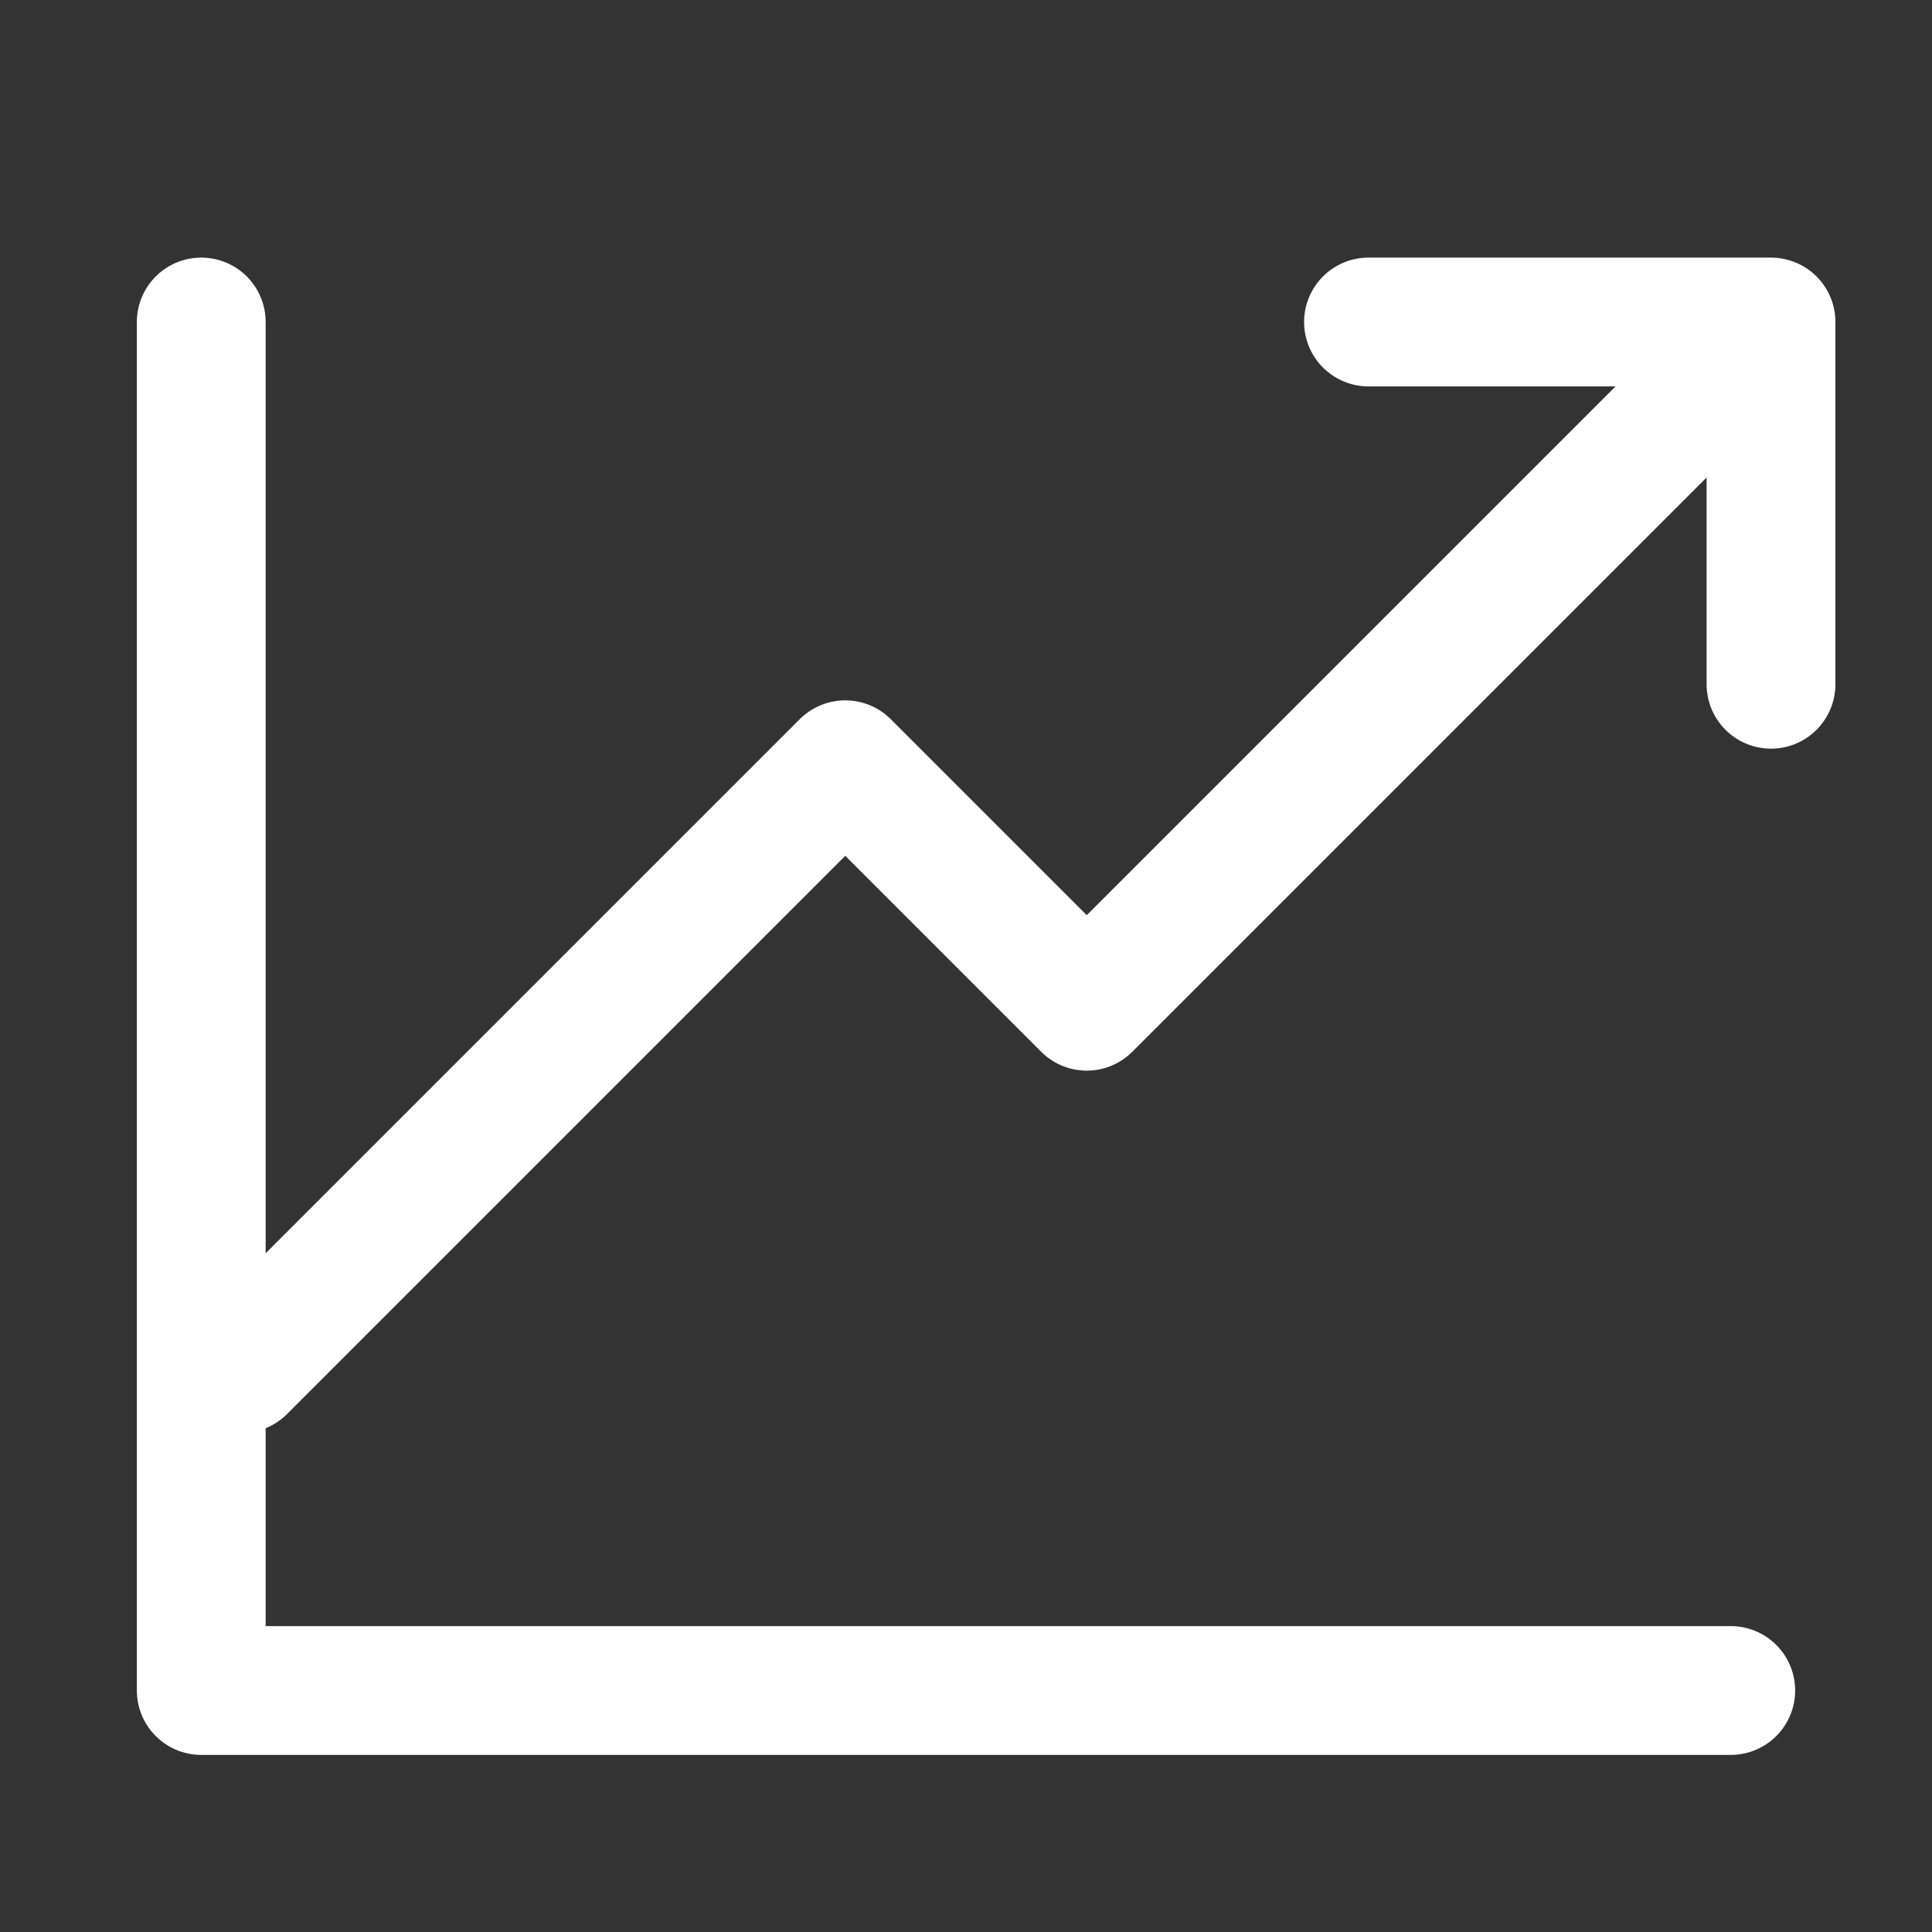 <svg width="30" height="30" fill="none" xmlns="http://www.w3.org/2000/svg"><rect width="100%" height="100%" fill="#333333" stroke="none"/><g clip-path="url(#clip0_17315_7088)" stroke="#fff" stroke-width="2" stroke-linecap="round" stroke-linejoin="round"><path d="M3.125 5v21.25h23.75"/><path d="M3.75 21.25l9.375-9.375 3.75 3.75L27.5 5m0 0v5.625M21.25 5h6.25"/></g><defs><clipPath id="clip0_17315_7088"><path fill="#fff" d="M0 0h30v30H0z"/></clipPath></defs></svg>